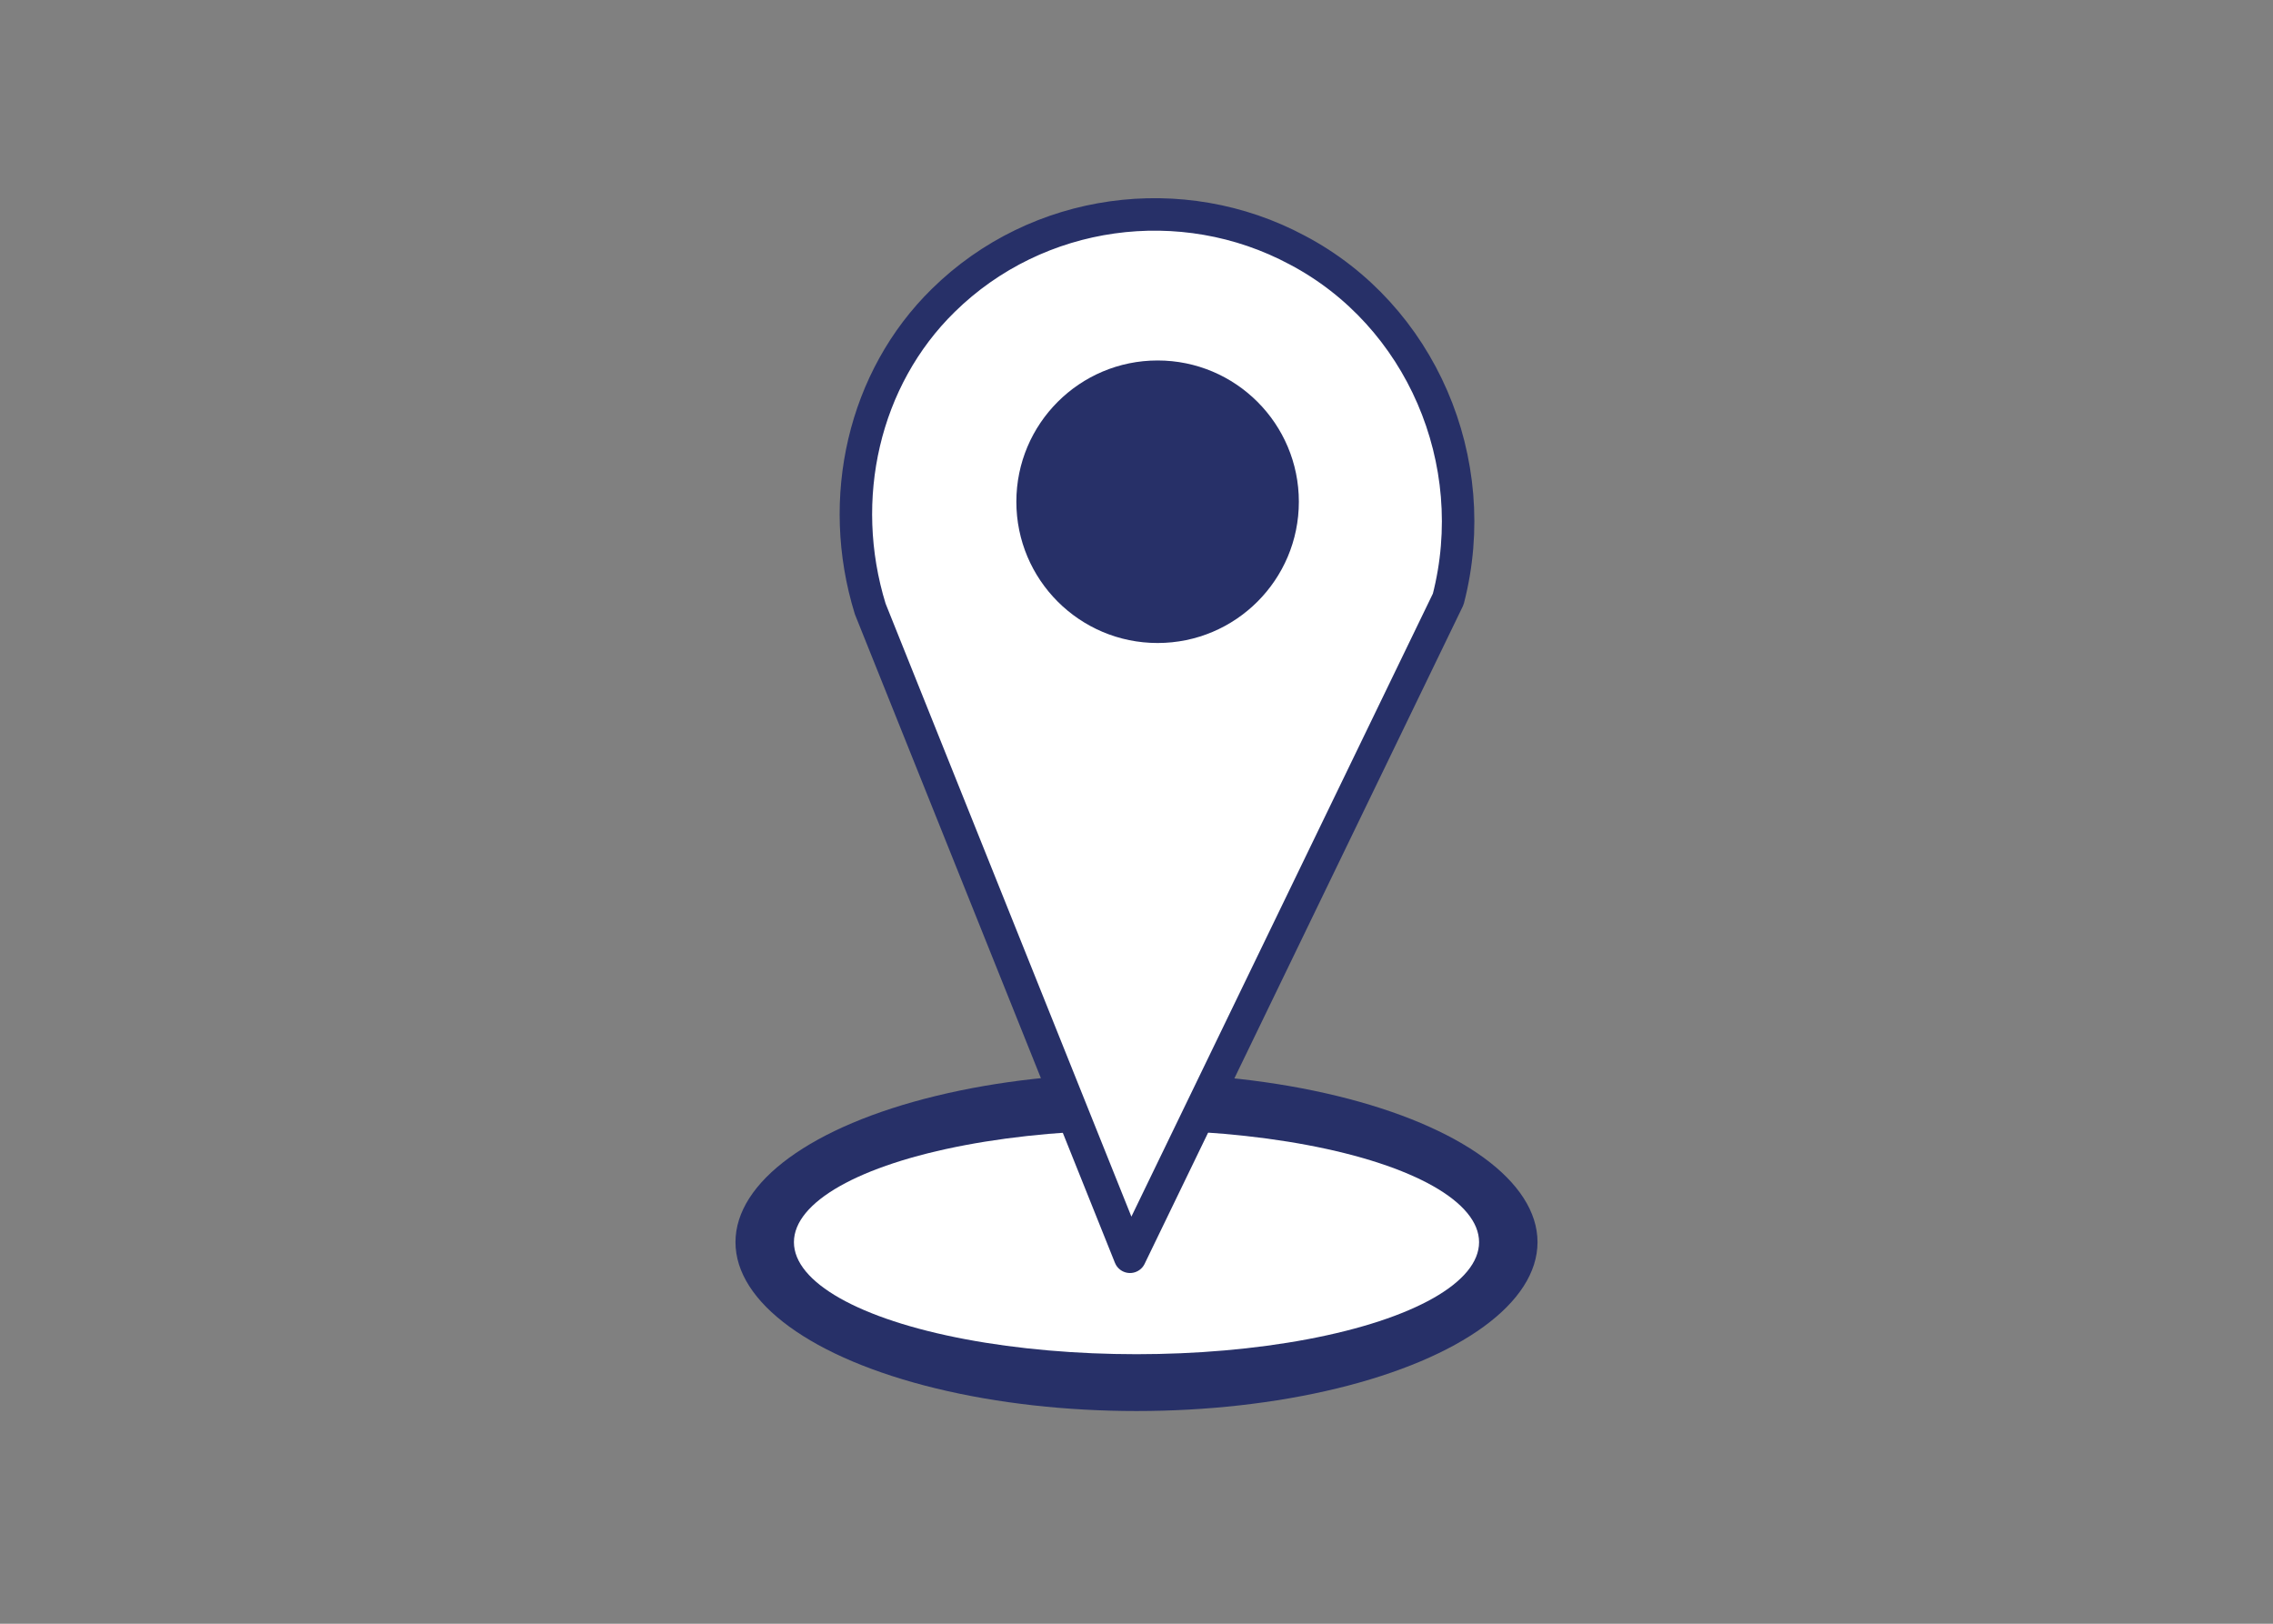<?xml version="1.0" encoding="utf-8"?>
<!-- Generator: Adobe Illustrator 24.0.3, SVG Export Plug-In . SVG Version: 6.00 Build 0)  -->
<svg version="1.1" id="Layer_1" xmlns="http://www.w3.org/2000/svg" xmlns:xlink="http://www.w3.org/1999/xlink" x="0px" y="0px"
	 width="140px" height="100px" viewBox="0 0 140 100" style="enable-background:new 0 0 140 100;" xml:space="preserve">
<rect x="0" y="0" width="140" height="100" fill="#808080" stroke="none"/>
<style type="text/css">
	.st0{fill:#273068;}
	.st1{fill:#FFFFFF;}
	.st2{fill:#FFFFFF;stroke:#273068;stroke-width:2;stroke-linecap:round;stroke-linejoin:round;stroke-miterlimit:10;}
</style>
<g>
	<ellipse class="st0" cx="70" cy="76.5" rx="24.7" ry="10.4"/>
	<ellipse class="st1" cx="70" cy="76.5" rx="21.1" ry="6.9"/>
	<path class="st2" d="M69.6,77.4L53.6,37.5c-2.1-6.8-0.4-14.2,4.5-19c5.8-5.7,14.7-6.9,21.8-3.1c7.6,4,11.5,13,9.3,21.5L69.6,77.4z"
		/>
	<circle class="st0" cx="71.3" cy="30.9" r="8.7"/>
</g>
</svg>
